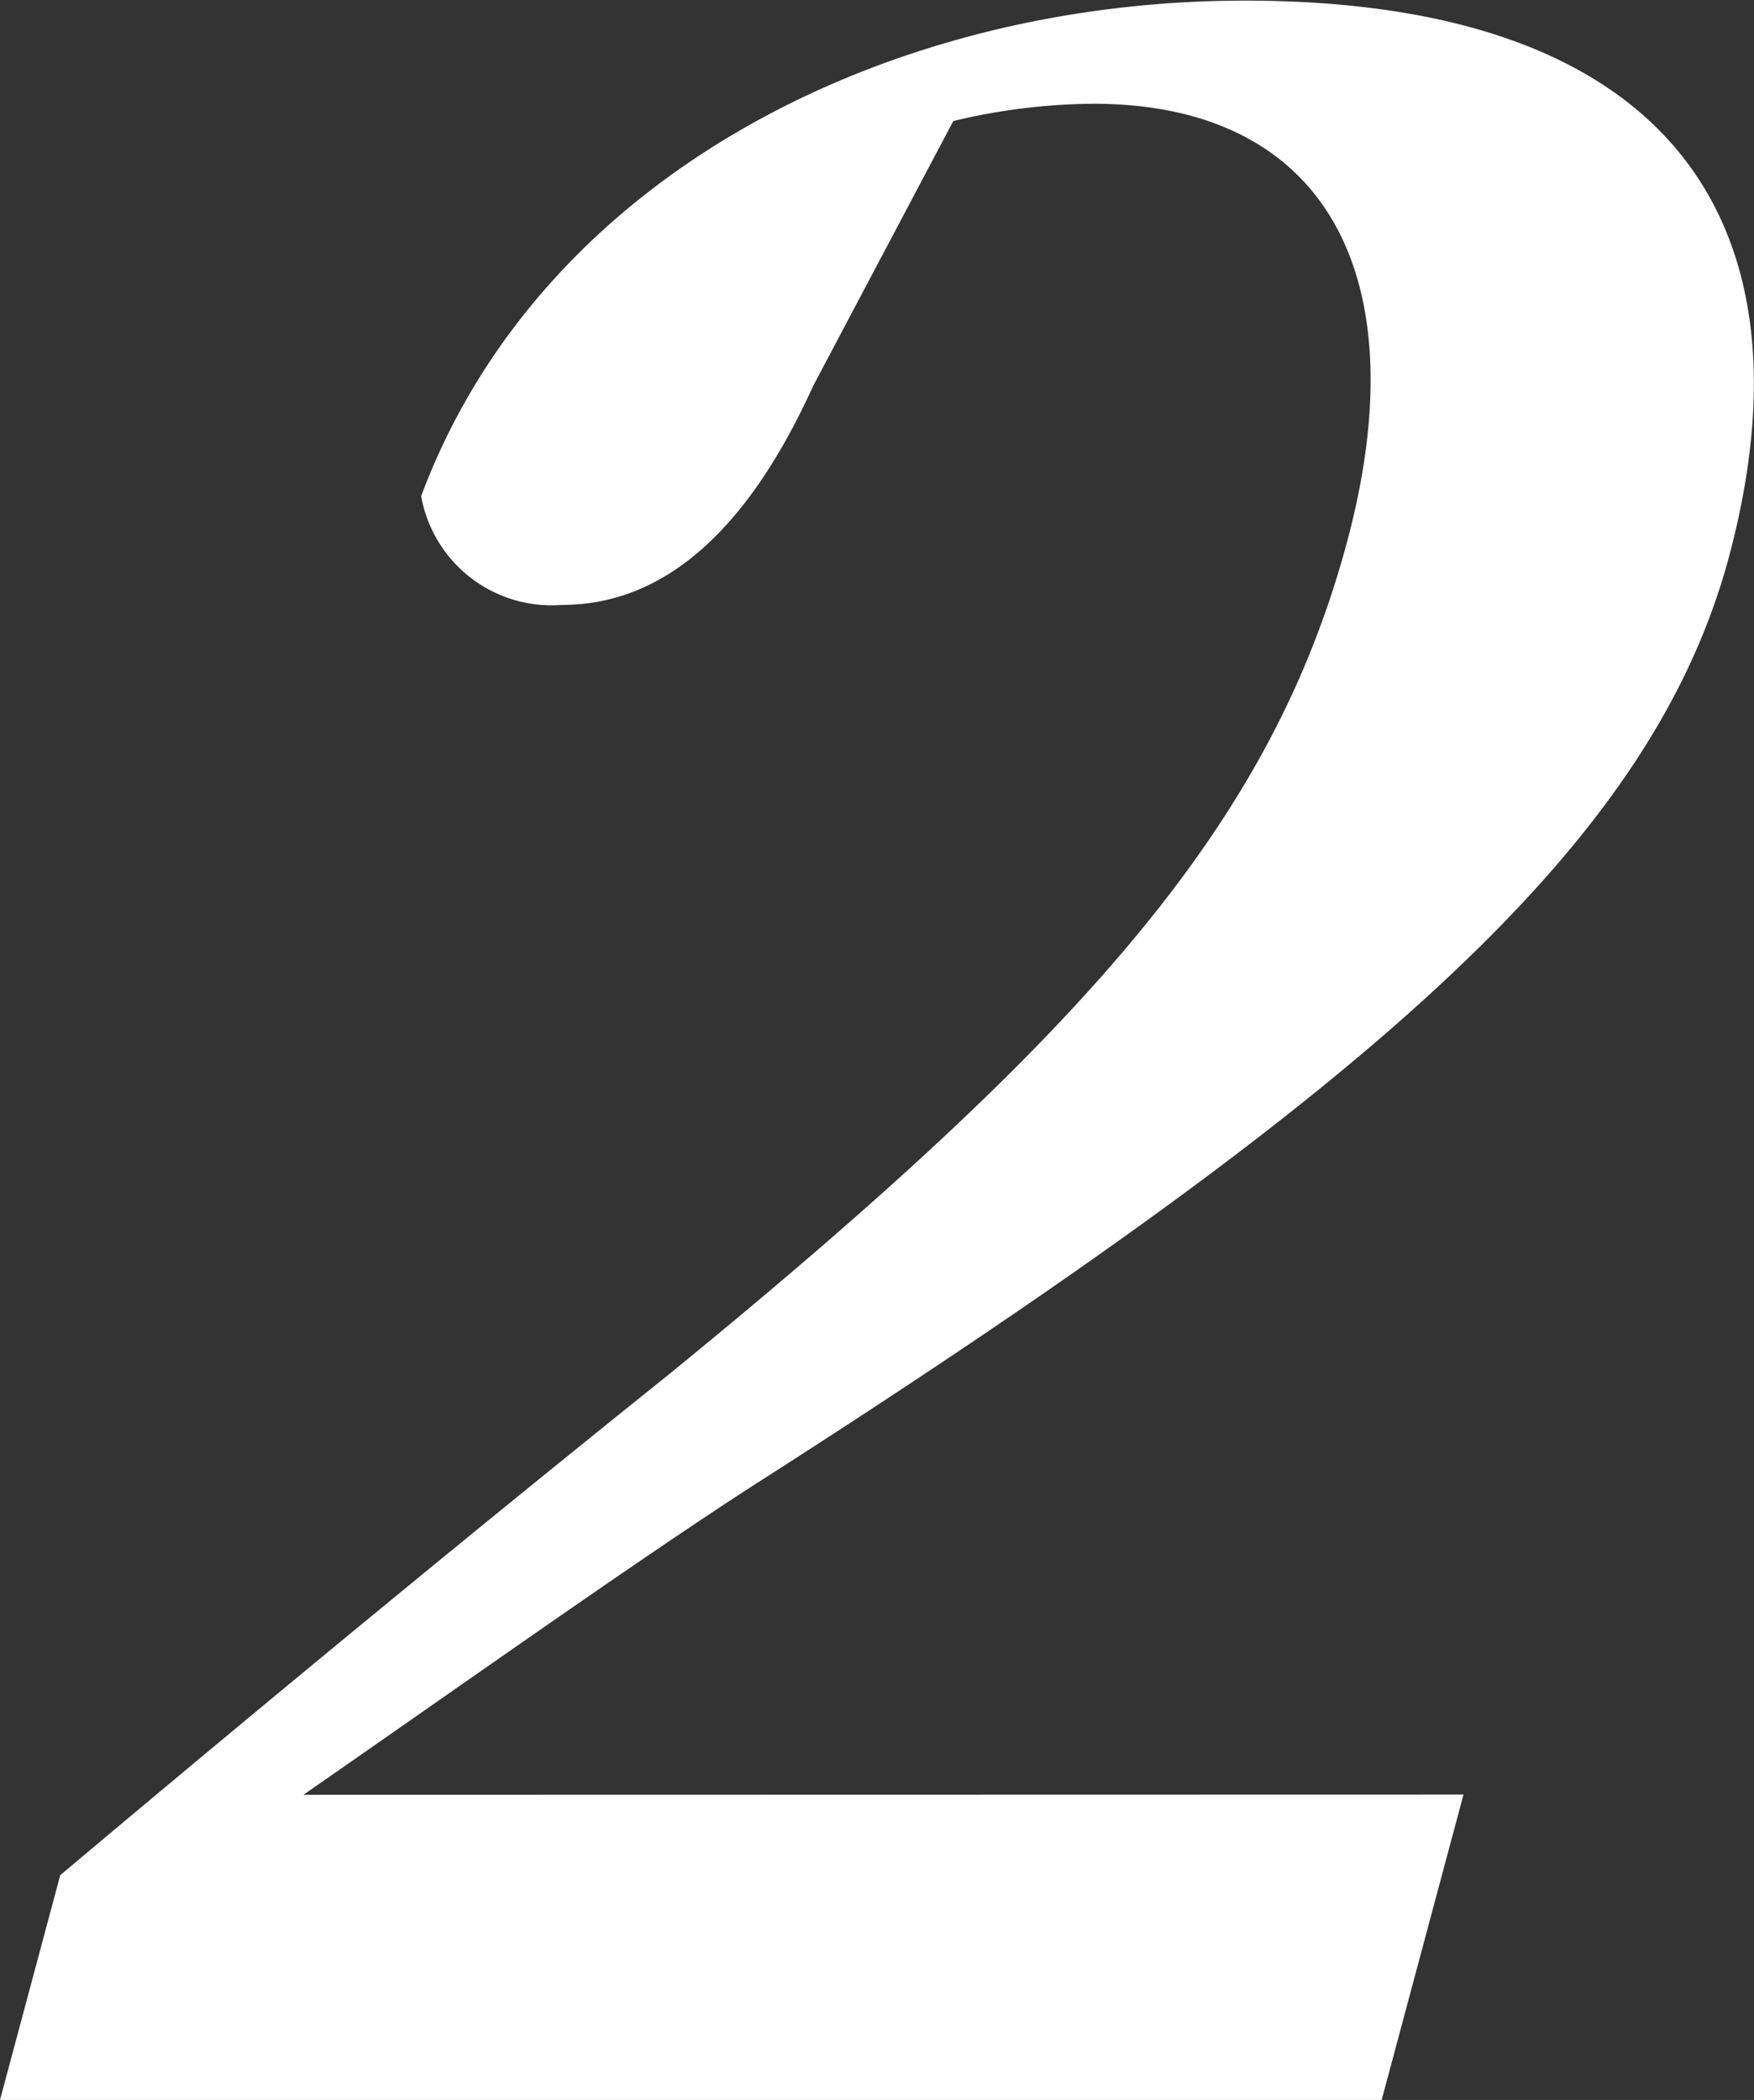 <svg xmlns="http://www.w3.org/2000/svg" width="14.123" height="16.902" viewBox="0 0 14.123 16.902">
  <rect x="0" y="0" width="14.123" height="16.902" fill="#333333" stroke="none"/>
  <path id="パス_12799" data-name="パス 12799" d="M11.925,64.351l-.659,2.458H.141L.626,65c1.736-1.46,3.458-2.875,4.905-4.034,3.352-2.736,4.848-4.428,5.457-6.7.572-2.133-.167-3.524-2.045-3.524a4.967,4.967,0,0,0-1.126.139L6.688,53.014c-.621,1.368-1.353,1.762-2.025,1.762A1.067,1.067,0,0,1,3.532,53.9c.973-2.6,3.781-3.988,6.631-3.988,3.5,0,4.6,1.855,3.9,4.475-.616,2.295-2.8,4.243-7.841,7.466-.9.579-2.241,1.53-3.638,2.5Z" transform="translate(-0.141 -49.907)" fill="#fff"/>
</svg>
